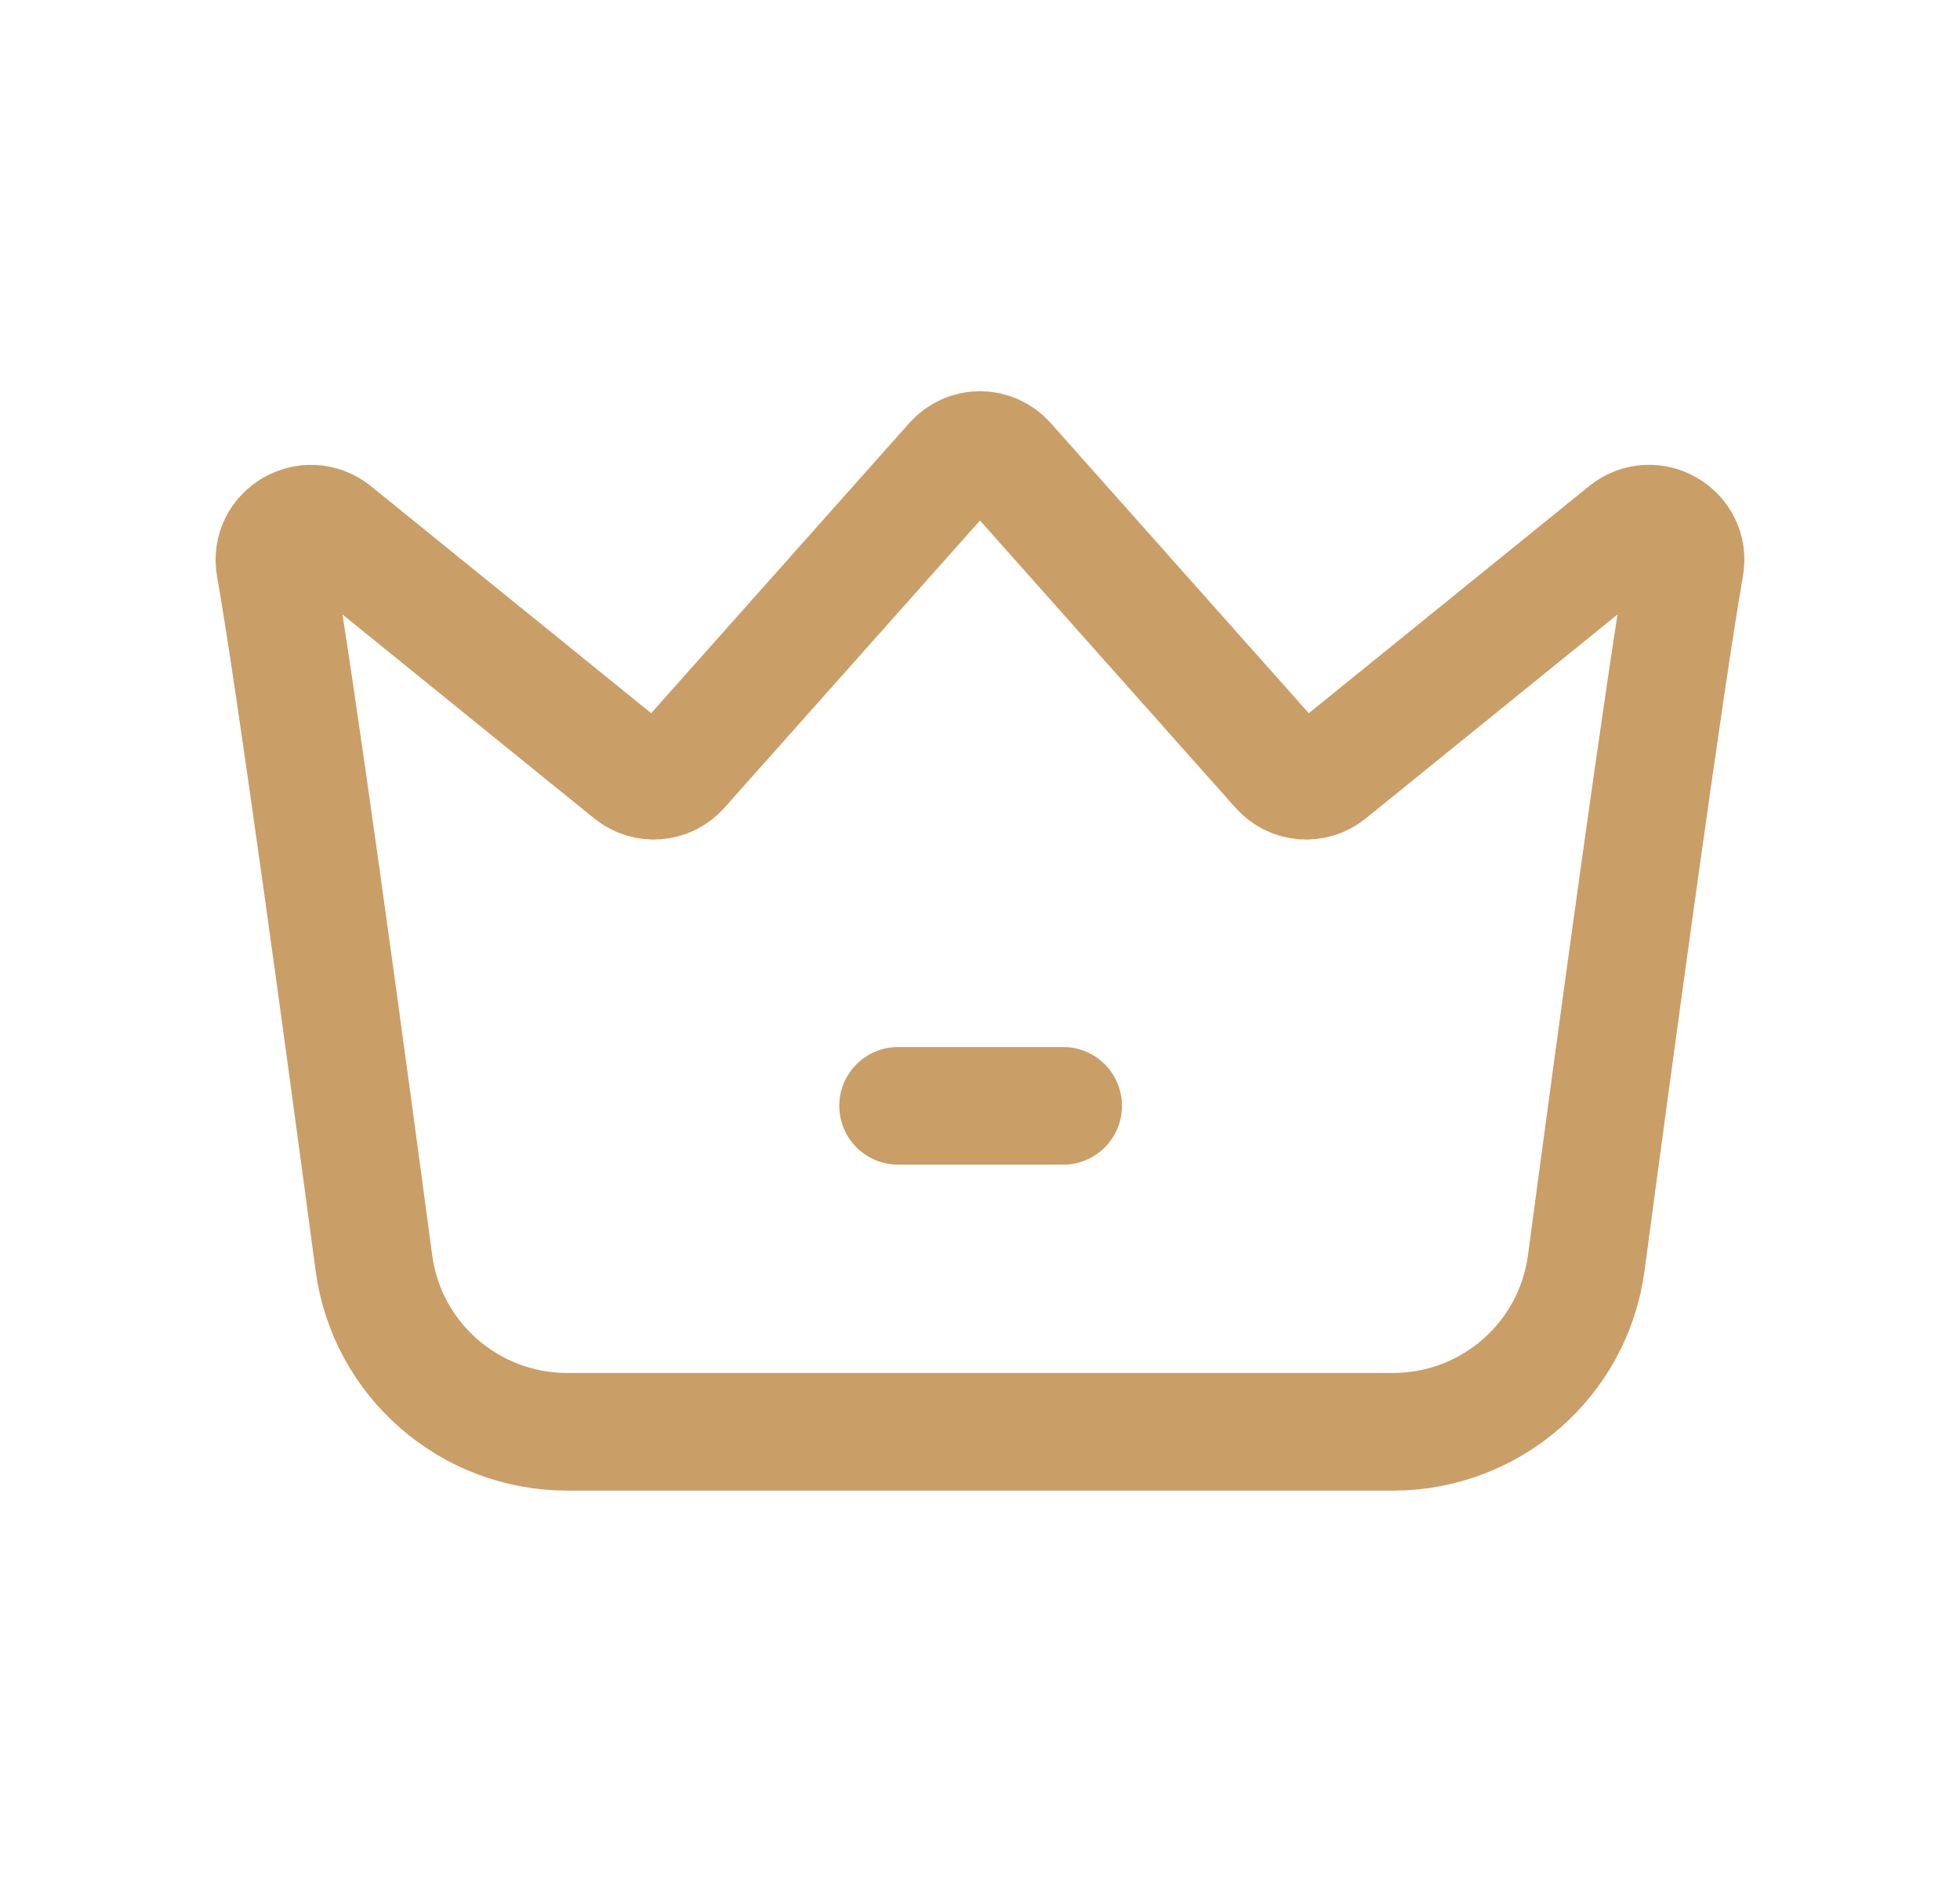<svg xmlns="http://www.w3.org/2000/svg" viewBox="0 0 25 24" fill="none">
<path d="M16.951 9.852C17.676 9.265 19.371 7.892 20.739 6.784C21.074 6.512 21.568 6.798 21.492 7.223C21.232 8.705 20.603 13.333 20.233 16.104C20.068 17.342 19.013 18.259 17.764 18.259H7.239C5.99 18.259 4.935 17.342 4.769 16.105C4.399 13.334 3.769 8.707 3.508 7.224C3.432 6.799 3.926 6.513 4.261 6.784C5.629 7.893 7.323 9.265 8.049 9.852C8.242 10.009 8.517 9.987 8.682 9.8C9.432 8.958 11.368 6.781 12.158 5.894C12.342 5.687 12.658 5.687 12.842 5.894C13.631 6.781 15.567 8.958 16.317 9.8C16.483 9.987 16.758 10.009 16.951 9.852Z" stroke="#ca9e67" stroke-width="1.5" stroke-linecap="round" stroke-linejoin="round"/>
<path d="M13.561 14.102H11.455" stroke="#ca9e67" stroke-width="1.5" stroke-linecap="round" stroke-linejoin="round"/>
</svg>